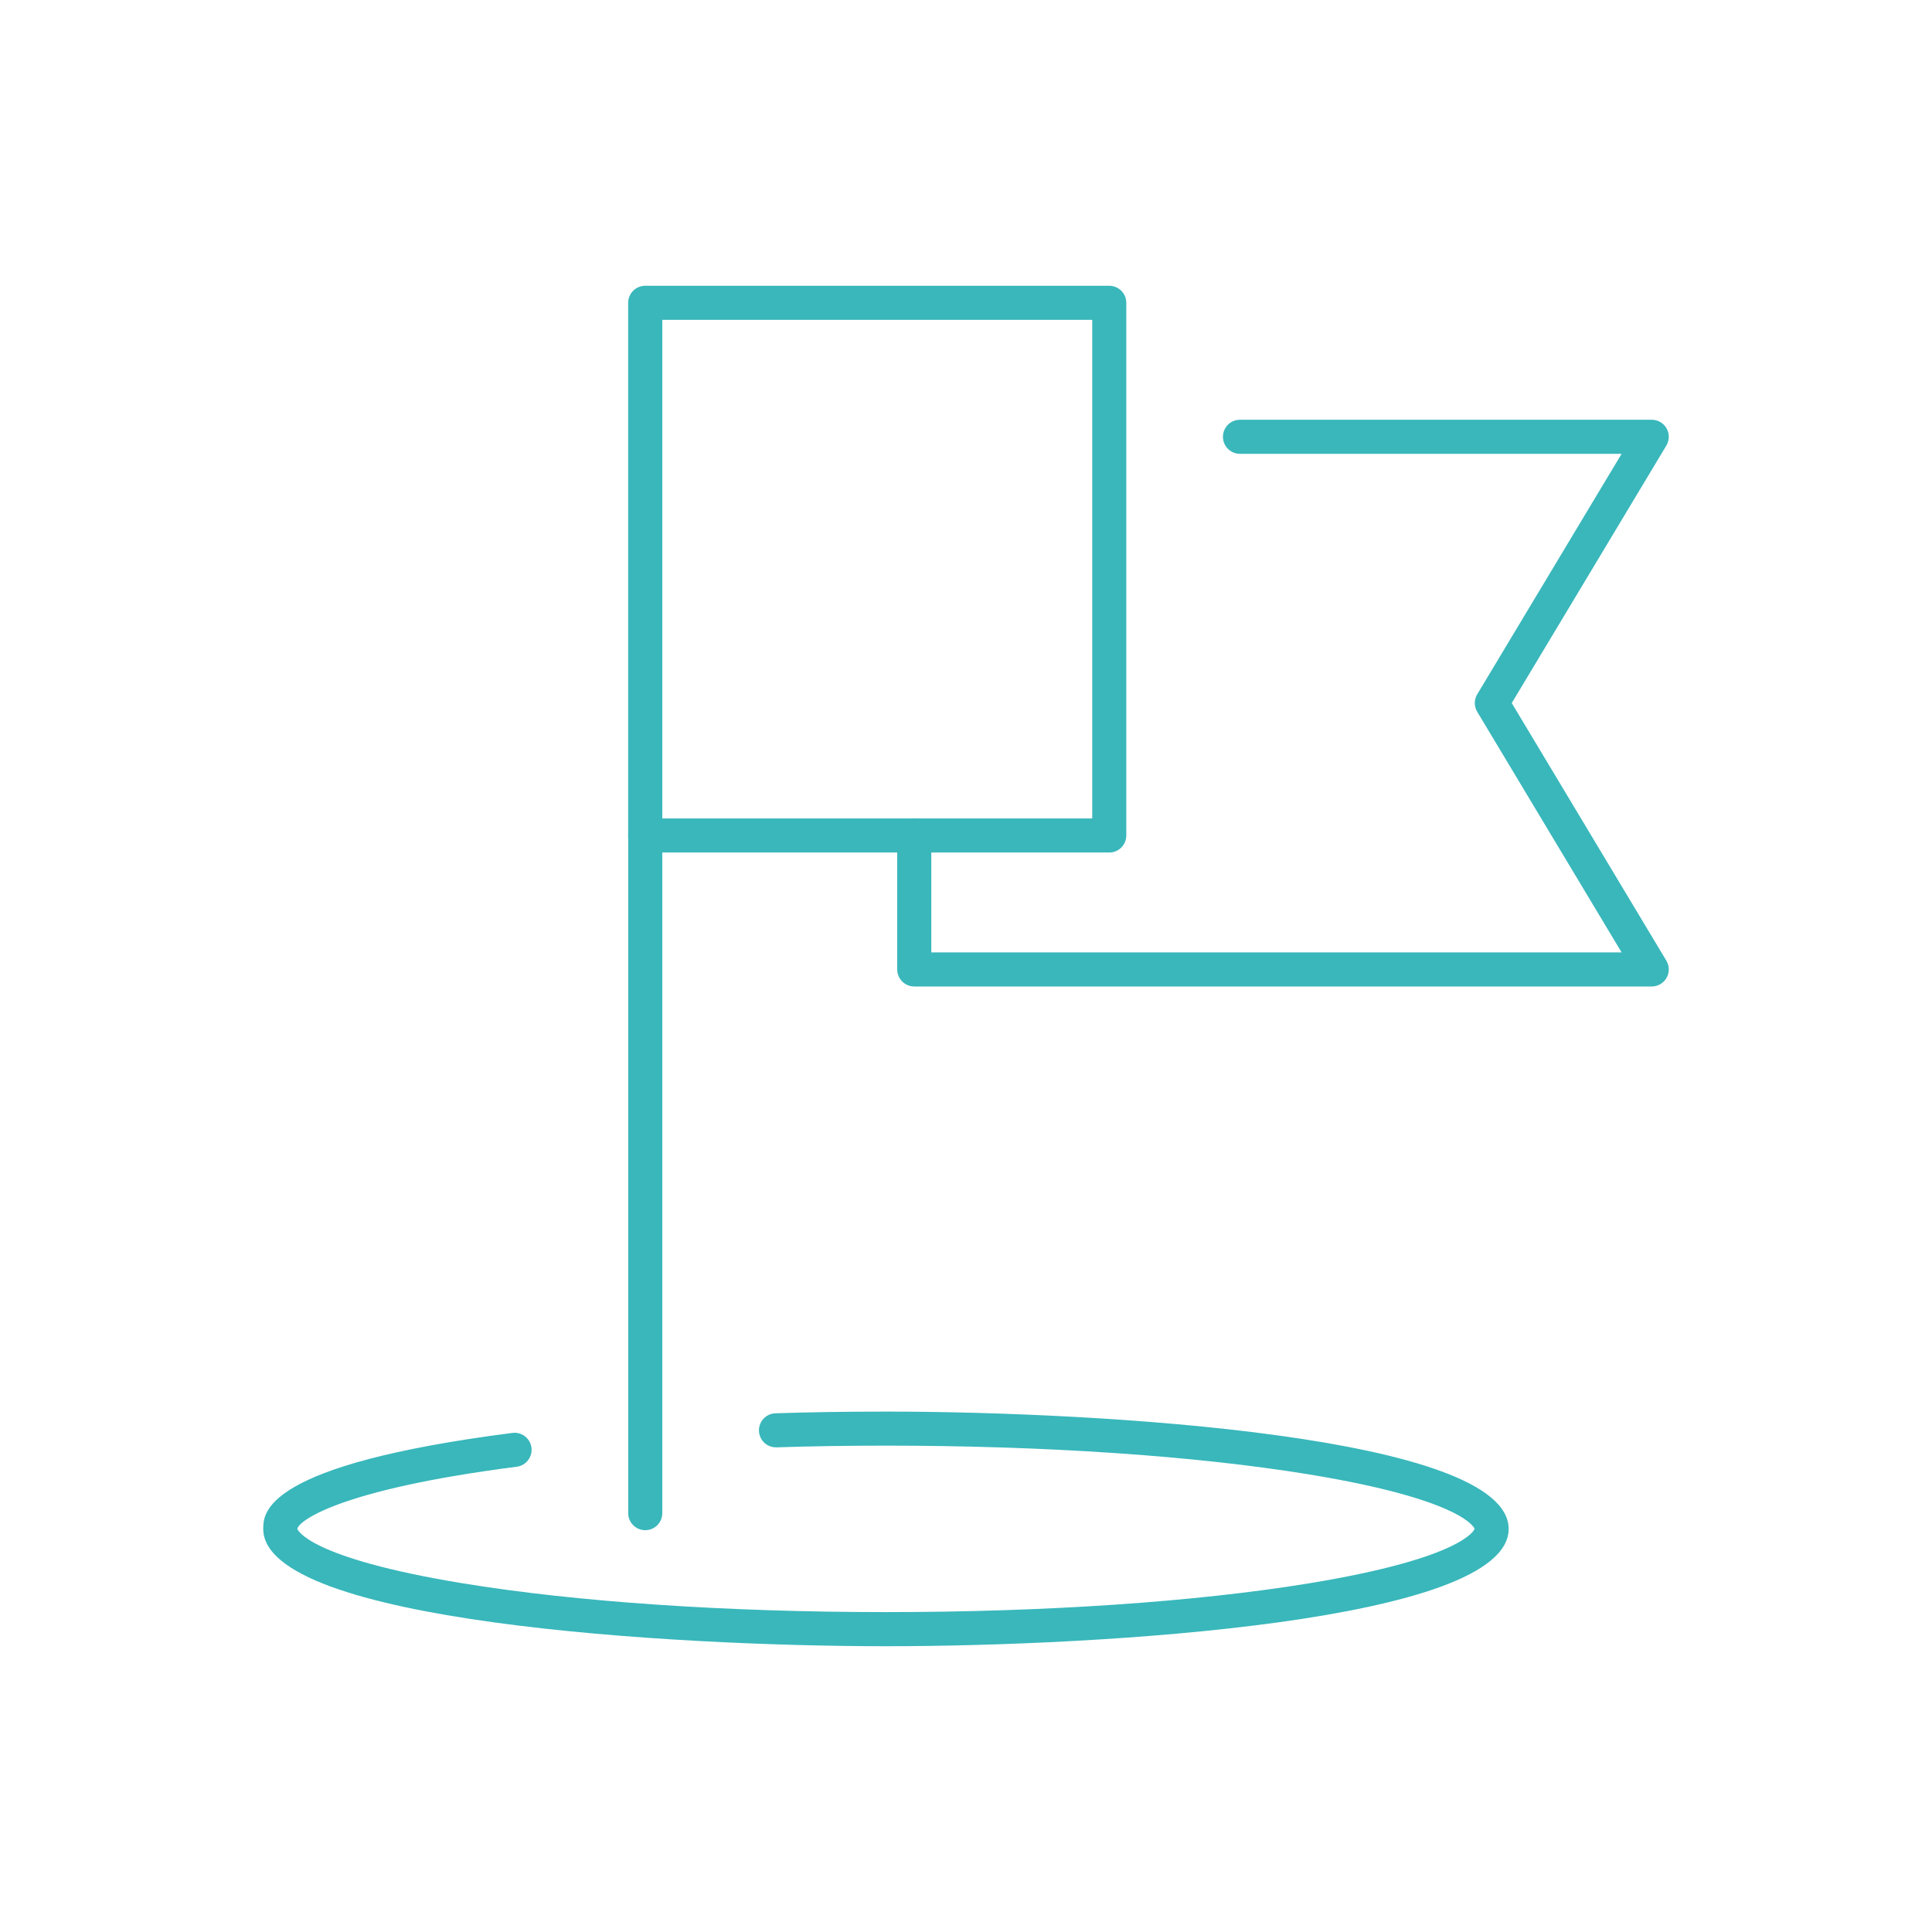 <?xml version="1.0" encoding="UTF-8"?>
<svg id="Layer_1" xmlns="http://www.w3.org/2000/svg" viewBox="0 0 500 500">
  <defs>
    <style>
      .cls-1 {
        fill: #39b7bb;
      }
    </style>
  </defs>
  <path class="cls-1" d="M229.3,426.04c-55.74,0-161.17-6.34-161.17-30.36,0-4.1,0-16.57,64.47-24.84,2.42-.32,4.63,1.4,4.94,3.81.31,2.42-1.4,4.63-3.81,4.94-46.53,5.97-56.61,14.21-56.77,16.09,0,.07,2.45,7.49,42.98,14.11,29.31,4.79,68.15,7.42,109.37,7.42s80.07-2.64,109.37-7.43c40.51-6.62,42.94-14.04,42.94-14.11,0-.07-2.43-7.48-42.94-14.11-29.3-4.79-68.14-7.43-109.37-7.43-10.01,0-19.54.15-28.34.44-2.46.07-4.47-1.83-4.55-4.26-.08-2.43,1.83-4.47,4.26-4.55,8.89-.29,18.52-.44,28.63-.44,55.73,0,161.13,6.34,161.13,30.36s-105.4,30.36-161.13,30.36Z"/>
  <g>
    <path class="cls-1" d="M427.46,255.3h-190.85c-2.44,0-4.41-1.97-4.41-4.41v-34.67c0-2.44,1.97-4.41,4.41-4.41s4.41,1.97,4.41,4.41v30.26h178.65l-37.36-62.26c-.84-1.4-.84-3.14,0-4.54l37.36-62.23h-98.76c-2.44,0-4.41-1.97-4.41-4.41s1.97-4.41,4.41-4.41h106.56c1.59,0,3.06.85,3.84,2.24.78,1.38.76,3.08-.06,4.44l-40.01,66.64,40.01,66.67c.82,1.36.84,3.06.06,4.44-.78,1.38-2.25,2.24-3.84,2.24Z"/>
    <path class="cls-1" d="M287.07,220.63h-120.09c-2.44,0-4.41-1.97-4.41-4.41V78.37c0-2.44,1.97-4.41,4.41-4.41h120.09c2.44,0,4.41,1.97,4.41,4.41v137.85c0,2.44-1.97,4.41-4.41,4.41ZM171.4,211.81h111.27V82.78h-111.27v129.02Z"/>
    <path class="cls-1" d="M166.99,396.01c-2.44,0-4.41-1.97-4.41-4.41v-175.38c0-2.44,1.97-4.41,4.41-4.41s4.41,1.97,4.41,4.41v175.38c0,2.44-1.97,4.41-4.41,4.41Z"/>
  </g>
</svg>